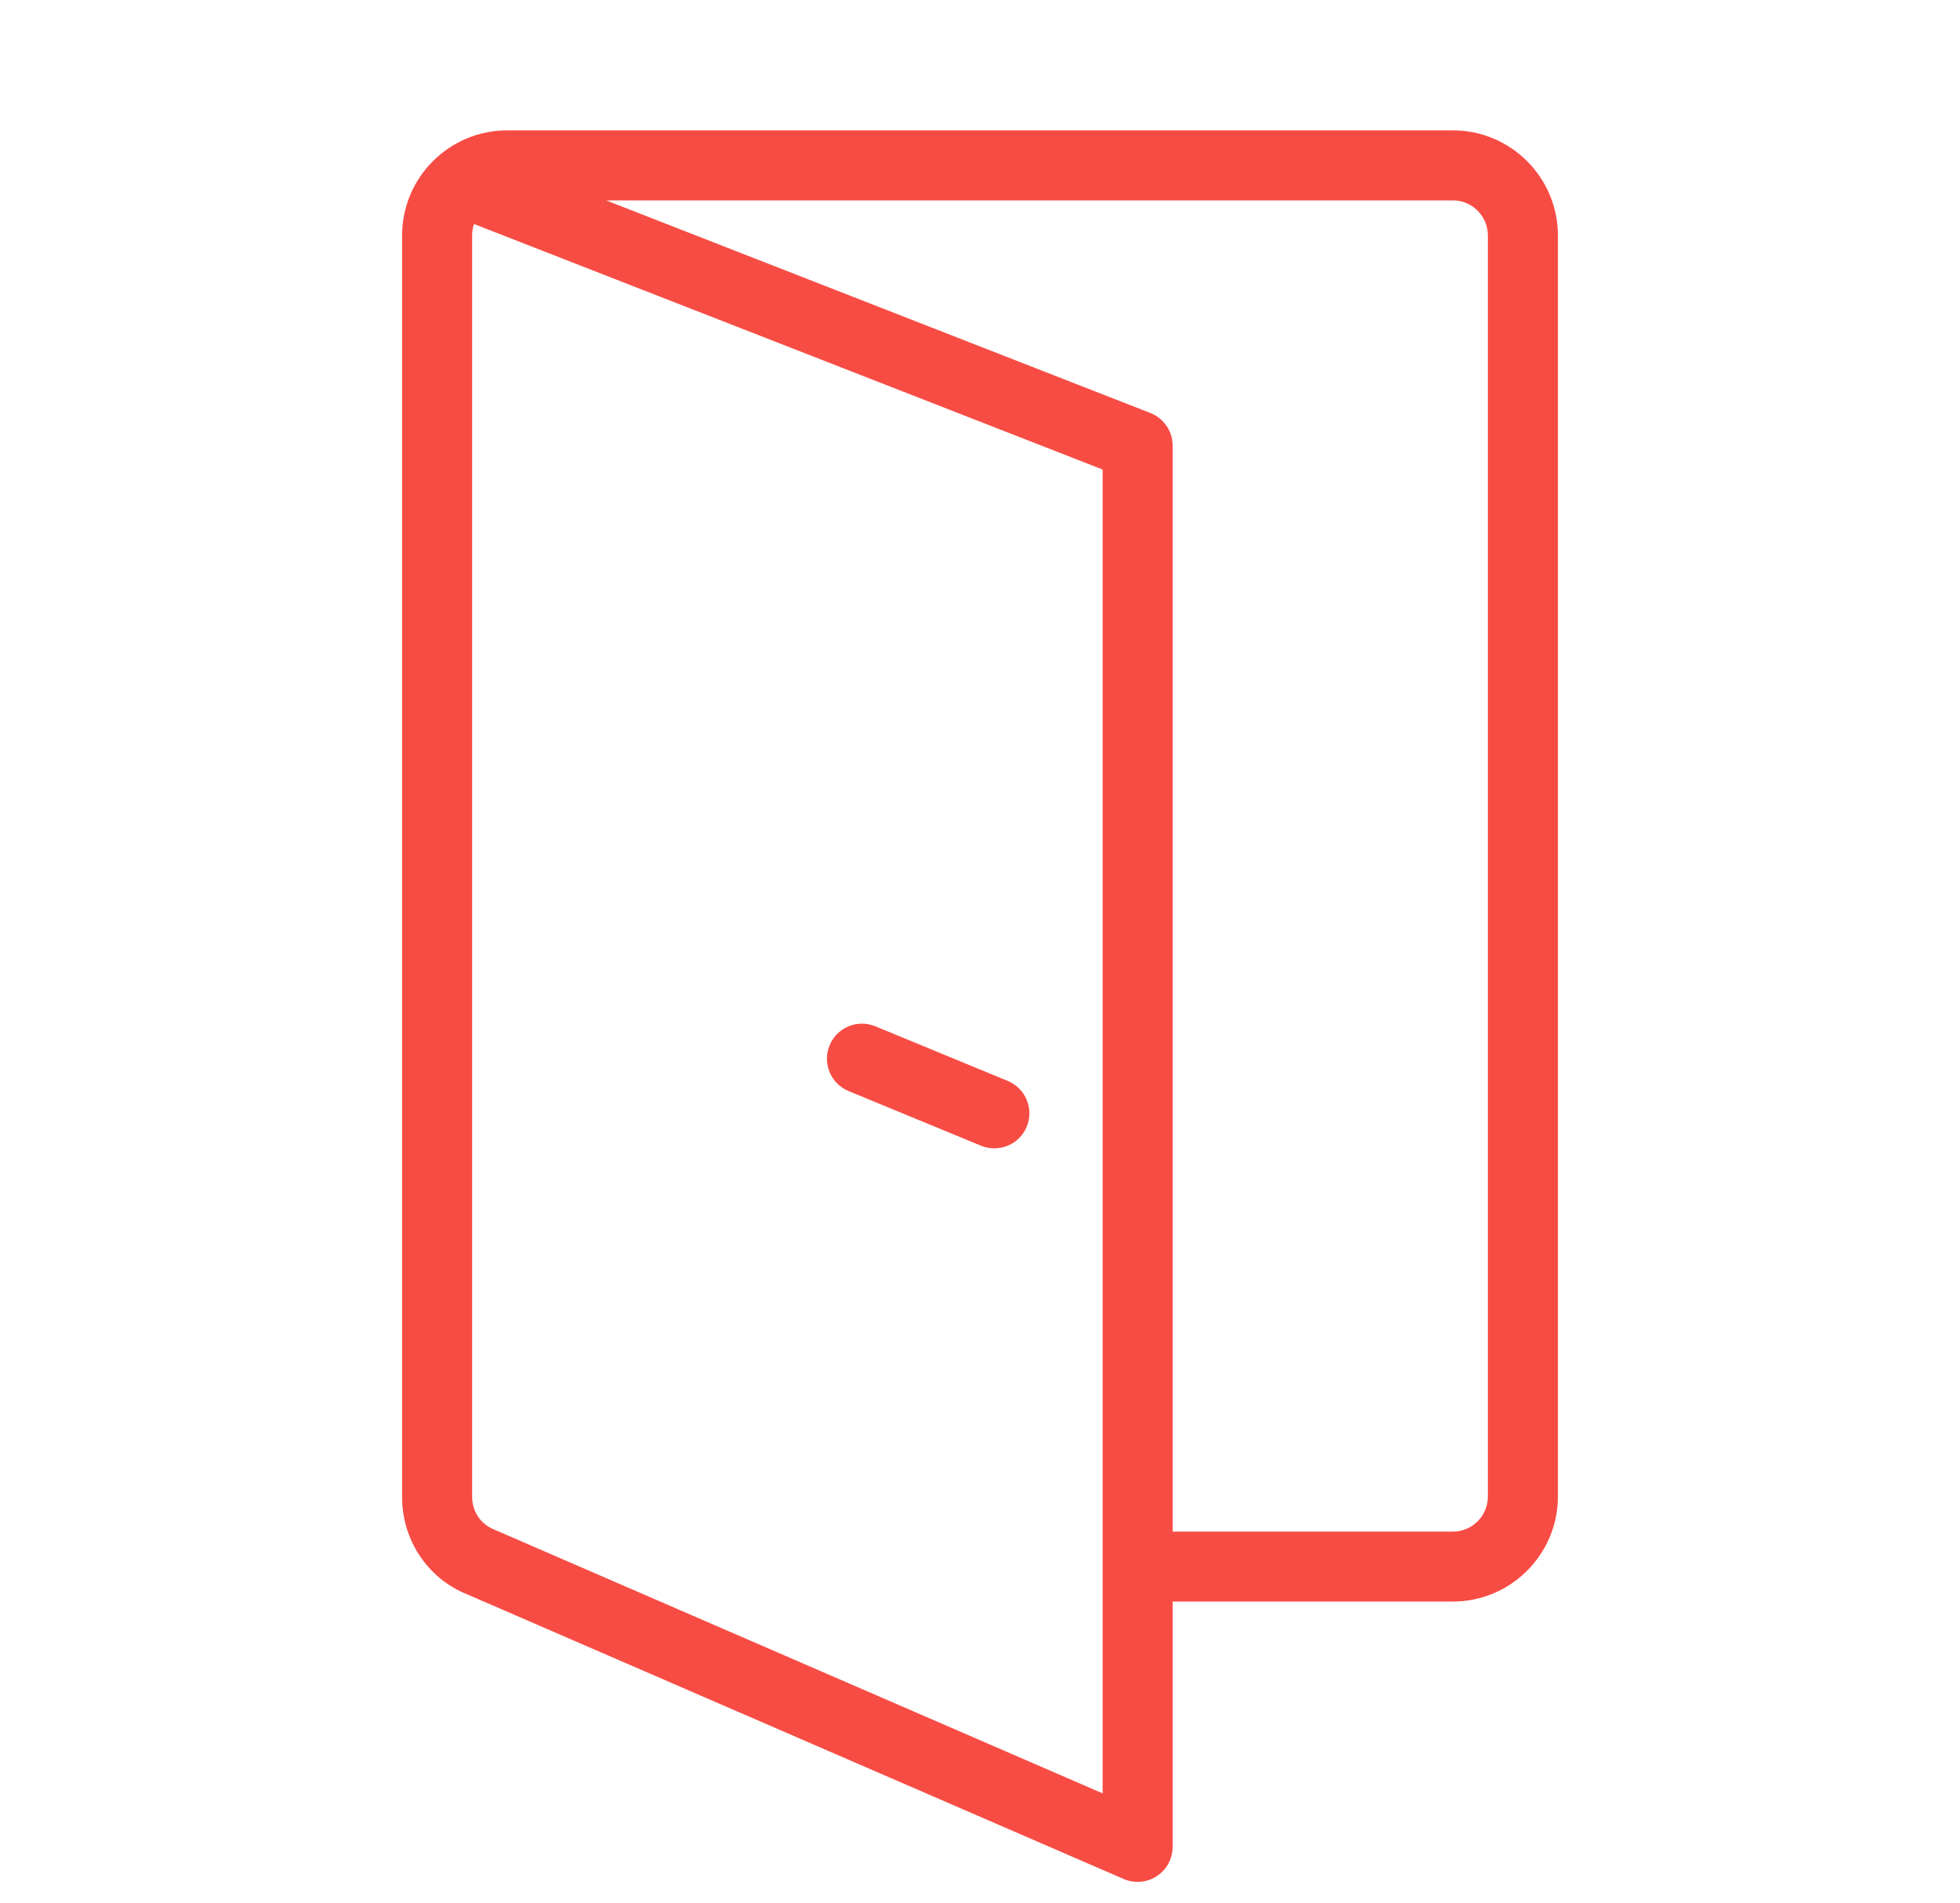 <?xml version="1.0" encoding="utf-8"?>
<!-- Generator: Adobe Illustrator 23.0.3, SVG Export Plug-In . SVG Version: 6.00 Build 0)  -->
<svg version="1.1" id="Layer_1" xmlns="http://www.w3.org/2000/svg" xmlns:xlink="http://www.w3.org/1999/xlink" x="0px" y="0px"
	 viewBox="0 0 185.86 180.43" style="enable-background:new 0 0 185.86 180.43;" xml:space="preserve">
<style type="text/css">
	.st0{display:none;}
	.st1{display:inline;fill:#F74C44;}
	.st2{fill:#F74C44;}
</style>
<g id="Segreteria" class="st0">
	<path class="st1" d="M57.68,154.78h4.63c11.54,0,20.92-9.38,20.92-20.92V24.84c0-11.54-9.38-20.92-20.92-20.92h-4.63
		c-11.54,0-20.92,9.38-20.92,20.92v109.02C36.76,145.4,46.14,154.78,57.68,154.78z M42.76,24.84c0-8.23,6.69-14.92,14.92-14.92h4.63
		c8.23,0,14.92,6.69,14.92,14.92v109.02c0,8.23-6.69,14.92-14.92,14.92h-4.63c-8.23,0-14.92-6.69-14.92-14.92V24.84z"/>
	<path class="st1" d="M114.08,103.43h-9.07c-3.21,0-5.83,2.61-5.83,5.83v9.07c0,3.21,2.61,5.83,5.83,5.83h9.07
		c3.21,0,5.83-2.61,5.83-5.83v-9.07C119.91,106.05,117.29,103.43,114.08,103.43z M113.91,118.16h-8.72v-8.72h8.72V118.16z"/>
	<path class="st1" d="M138.68,58.41h-9.07c-3.21,0-5.83,2.61-5.83,5.83v9.07c0,3.21,2.61,5.83,5.83,5.83h9.07
		c3.21,0,5.83-2.61,5.83-5.83v-9.07C144.51,61.03,141.9,58.41,138.68,58.41z M138.51,73.14h-8.72v-8.72h8.72V73.14z"/>
	<path class="st1" d="M157.01,25.69H91.2c-3.21,0-5.83,2.61-5.83,5.83v102.89c0,12.42-10.1,22.52-22.52,22.52h-5.69
		c-12.42,0-22.52-10.1-22.52-22.52V31.52c0-3.21-2.61-5.83-5.83-5.83c-14.9,0-27.02,12.12-27.02,27.02v98.7
		c0,14.9,12.12,27.02,27.02,27.02h128.23c14.9,0,27.02-12.12,27.02-27.02V52.7C184.02,37.81,171.88,25.69,157.01,25.69z
		 M178.06,151.41c0,11.59-9.43,21.02-21.02,21.02H28.82c-11.59,0-21.02-9.43-21.02-21.02v-98.7c0-11.53,9.33-20.92,20.84-21.01
		v102.72c0,15.73,12.79,28.52,28.52,28.52h5.69c15.73,0,28.52-12.79,28.52-28.52V31.69h65.63c11.58,0,21.02,9.43,21.05,21.02V151.41
		z"/>
	<path class="st1" d="M114.08,80.92h-9.07c-3.21,0-5.83,2.61-5.83,5.83v9.07c0,3.21,2.61,5.83,5.83,5.83h9.07
		c3.21,0,5.83-2.61,5.83-5.83v-9.07C119.91,83.54,117.29,80.92,114.08,80.92z M113.91,95.65h-8.72v-8.72h8.72V95.65z"/>
	<path class="st1" d="M138.68,80.92h-9.07c-3.21,0-5.83,2.61-5.83,5.83v9.07c0,3.21,2.61,5.83,5.83,5.83h9.07
		c3.21,0,5.83-2.61,5.83-5.83v-9.07C144.51,83.54,141.9,80.92,138.68,80.92z M138.51,95.65h-8.72v-8.72h8.72V95.65z"/>
	<path class="st1" d="M163.25,103.43h-9.07c-3.21,0-5.83,2.61-5.83,5.83v9.07c0,3.21,2.61,5.83,5.83,5.83h9.07
		c3.21,0,5.83-2.61,5.83-5.83v-9.07C169.08,106.05,166.46,103.43,163.25,103.43z M163.08,118.16h-8.72v-8.72h8.72V118.16z"/>
	<path class="st1" d="M163.25,58.41h-9.07c-3.21,0-5.83,2.61-5.83,5.83v9.07c0,3.21,2.61,5.83,5.83,5.83h9.07
		c3.21,0,5.83-2.61,5.83-5.83v-9.07C169.08,61.03,166.46,58.41,163.25,58.41z M163.08,73.14h-8.72v-8.72h8.72V73.14z"/>
	<path class="st1" d="M163.25,80.92h-9.07c-3.21,0-5.83,2.61-5.83,5.83v9.07c0,3.21,2.61,5.83,5.83,5.83h9.07
		c3.21,0,5.83-2.61,5.83-5.83v-9.07C169.08,83.54,166.46,80.92,163.25,80.92z M163.08,95.65h-8.72v-8.72h8.72V95.65z"/>
	<path class="st1" d="M114.08,58.41h-9.07c-3.21,0-5.83,2.61-5.83,5.83v9.07c0,3.21,2.61,5.83,5.83,5.83h9.07
		c3.21,0,5.83-2.61,5.83-5.83v-9.07C119.91,61.03,117.29,58.41,114.08,58.41z M113.91,73.14h-8.72v-8.72h8.72V73.14z"/>
	<path class="st1" d="M138.68,103.43h-9.07c-3.21,0-5.83,2.61-5.83,5.83v9.07c0,3.21,2.61,5.83,5.83,5.83h9.07
		c3.21,0,5.83-2.61,5.83-5.83v-9.07C144.51,106.05,141.9,103.43,138.68,103.43z M138.51,118.16h-8.72v-8.72h8.72V118.16z"/>
</g>
<g id="Caffe" class="st0">
	<path class="st1" d="M148.19,86.33h6.14c13.58,0,24.56-10.98,24.56-24.56v-30.7c0-13.58-10.98-24.56-24.56-24.56H31.53
		c-13.58,0-24.56,10.98-24.56,24.56v30.7c0,13.58,10.98,24.56,24.56,24.56h6.52c0,0.23,0,0.46,0.08,0.77l17.88,72.91h-42.9
		c-3.38,0-6.14,2.76-6.14,6.14v9.21c0,1.69,1.38,3.07,3.07,3.07h165.78c1.69,0,3.07-1.38,3.07-3.07v-9.21
		c0-3.38-2.76-6.14-6.14-6.14h-42.9l18.27-72.91C148.19,86.87,148.19,86.64,148.19,86.33z M31.53,80.19
		c-10.13,0-18.42-8.29-18.42-18.42v-30.7c0-10.13,8.29-18.42,18.42-18.42h122.8c10.13,0,18.42,8.29,18.42,18.42v30.7
		c0,10.13-8.29,18.42-18.42,18.42h-35.3H66.83H31.53z M97.53,112.42l7.67,0.46v4.14H80.65V98.61h24.56v4.14l-7.67,0.46
		c-2.53,0-4.61,2.07-4.61,4.6C92.93,110.35,95,112.42,97.53,112.42z M97.76,109.35h-0.08h-0.15c-0.84,0-1.54-0.69-1.54-1.54
		c0-0.84,0.69-1.53,1.54-1.53h0.08h0.08l27.48-1.53c0.54,0.23,1.54,1.84,1.54,3.07c0,1.23-1,2.84-1.54,3.07L97.76,109.35z
		 M80.65,92.47H69.9v-6.14h46.05v6.14h-10.74H80.65z M172.75,166.15v6.14H13.11v-6.14H172.75z M123.71,159.24
		c-0.08,0.23-0.08,0.46-0.08,0.77h-61.4c0-0.23,0-0.46-0.08-0.77L44.27,86.33h19.49v9.21c0,1.69,1.38,3.07,3.07,3.07h7.67v18.42
		c0,3.38,2.76,6.14,6.14,6.14h24.56c3.38,0,6.14-2.76,6.14-6.14v-3.84l13.81,0.77c2.53,0,4.61-3.61,4.61-6.14
		c0-2.53-2.07-6.14-4.61-6.14l-13.81,0.77v-3.84h7.67c1.69,0,3.07-1.38,3.07-3.07v-9.21h19.88L123.71,159.24z"/>
	<path class="st1" d="M92.93,74.05c13.58,0,24.56-10.98,24.56-24.56c0-13.58-10.98-24.56-24.56-24.56
		c-13.58,0-24.56,10.98-24.56,24.56C68.37,63.07,79.34,74.05,92.93,74.05z M92.93,31.07c10.13,0,18.42,8.29,18.42,18.42
		s-8.29,18.42-18.42,18.42c-10.13,0-18.42-8.29-18.42-18.42S82.8,31.07,92.93,31.07z"/>
	<path class="st1" d="M92.93,42.58c0.84,0,1.54-0.69,1.54-1.54v-3.07c0-0.84-0.69-1.54-1.54-1.54c-0.84,0-1.53,0.69-1.53,1.54v3.07
		C91.39,41.89,92.09,42.58,92.93,42.58z"/>
	<path class="st1" d="M99.84,49.49c0,0.84,0.69,1.54,1.53,1.54h3.07c0.84,0,1.54-0.69,1.54-1.54s-0.69-1.53-1.54-1.53h-3.07
		C100.53,47.95,99.84,48.64,99.84,49.49z"/>
	<path class="st1" d="M81.42,51.02h3.07c0.84,0,1.53-0.69,1.53-1.54s-0.69-1.53-1.53-1.53h-3.07c-0.84,0-1.54,0.69-1.54,1.53
		S80.57,51.02,81.42,51.02z"/>
	<path class="st1" d="M85.71,44.5c0.31,0.31,0.69,0.46,1.07,0.46c0.38,0,0.77-0.15,1.07-0.46c0.61-0.61,0.61-1.54,0-2.15l-2.15-2.15
		c-0.61-0.61-1.53-0.61-2.15,0c-0.61,0.61-0.61,1.54,0,2.15L85.71,44.5z"/>
	<path class="st1" d="M100.14,54.48c-0.61-0.61-1.54-0.61-2.15,0c-0.61,0.61-0.61,1.53,0,2.15l2.15,2.15
		c0.31,0.31,0.69,0.46,1.07,0.46c0.38,0,0.77-0.15,1.07-0.46c0.61-0.61,0.61-1.53,0-2.15L100.14,54.48z"/>
	<path class="st1" d="M85.71,54.48l-2.15,2.15c-0.61,0.61-0.61,1.54,0,2.15c0.31,0.31,0.69,0.46,1.07,0.46
		c0.38,0,0.77-0.15,1.07-0.46l2.15-2.15c0.61-0.61,0.61-1.53,0-2.15C87.33,53.94,86.33,53.94,85.71,54.48z"/>
	<path class="st1" d="M92.93,52.56c1.69,0,3.07-1.38,3.07-3.07c0-0.31-0.08-0.54-0.08-0.77l6.37-6.37c0.61-0.61,0.61-1.53,0-2.15
		c-0.61-0.61-1.53-0.61-2.15,0l-6.37,6.37c-0.23-0.08-0.54-0.08-0.77-0.08c-1.69,0-3.07,1.38-3.07,3.07
		C89.86,51.18,91.24,52.56,92.93,52.56z"/>
	<path class="st1" d="M132.84,55.63h6.14c1.69,0,3.07-1.38,3.07-3.07v-6.14c0-1.69-1.38-3.07-3.07-3.07h-6.14
		c-1.69,0-3.07,1.38-3.07,3.07v6.14C129.77,54.25,131.15,55.63,132.84,55.63z M132.84,49.49h6.14v3.07h-6.14V49.49z"/>
	<path class="st1" d="M151.26,55.63h6.14c1.69,0,3.07-1.38,3.07-3.07v-6.14c0-1.69-1.38-3.07-3.07-3.07h-6.14
		c-1.69,0-3.07,1.38-3.07,3.07v6.14C148.19,54.25,149.57,55.63,151.26,55.63z M151.26,46.42h6.14v3.07h-6.14V46.42z"/>
	<path class="st1" d="M92.93,129.31c0,0-6.14,5.83-6.14,9.21c0,3.38,2.76,6.14,6.14,6.14c3.38,0,6.14-2.76,6.14-6.14
		C99.07,135.14,92.93,129.31,92.93,129.31z"/>
</g>
<g id="postazione" class="st0">
	<path class="st1" d="M12.35,123.11h45.14V92.82H12.35V123.11z M52.49,97.83v20.28H17.36V97.83H52.49z"/>
	<path class="st1" d="M57.49,138.13H12.35v30.28h45.14V138.13z M17.36,163.41v-20.28h35.13v20.28H17.36z"/>
	<path class="st1" d="M178.92,70.29h-50.37v-5.29h23.18c2.11,0,3.82-1.71,3.82-3.82V21.48c0-2.11-1.71-3.82-3.82-3.82H78.67
		c-2.11,0-3.82,1.71-3.82,3.82v39.71c0,2.11,1.71,3.82,3.82,3.82h23.18v5.29H34.66l-12.4-25.12c0.81-1.12,1.25-2.46,1.25-3.84
		c0-1.22-0.33-2.39-0.97-3.43l8.74-12.95l10.8,8.66c0.79,0.63,1.83,0.89,2.83,0.7c1-0.19,1.87-0.81,2.37-1.7l8.79-15.52
		c0.51-0.9,0.59-1.98,0.23-2.94c-0.37-0.97-1.14-1.72-2.12-2.06L35.24,5.57c-1.58-0.55-3.33,0.11-4.16,1.57l-5.42,9.57
		c-0.84,1.49-0.49,3.35,0.85,4.43l0.85,0.68l-8.87,13.13c-0.51-0.13-1.03-0.19-1.55-0.19c-3.62,0-6.57,2.95-6.57,6.57
		s2.95,6.57,6.57,6.57c0.35,0,0.7-0.03,1.04-0.08l11.1,22.48H6.94c-2.54,0-4.6,2.06-4.6,4.6l0,98.95c0,2.53,2.05,4.58,4.58,4.58h56
		c2.53,0,4.58-2.05,4.58-4.58V87.82h102.98v86.09c0,2.49,2.03,4.52,4.52,4.52h4c2.49,0,4.52-2.03,4.52-4.52V74.9
		C183.52,72.36,181.45,70.29,178.92,70.29z M178.51,87.82v85.61h-3.03V87.82H178.51z M7.35,128.12V87.82H62.5v40.31H7.35z
		 M62.5,133.13l0,40.3H7.35v-40.3H62.5z M30.65,18.04l4.15-7.33l16,5.52l-7,12.36L30.65,18.04z M18.5,41.33
		c0,0.86-0.7,1.57-1.57,1.57c-0.86,0-1.57-0.7-1.57-1.57s0.7-1.57,1.57-1.57S18.5,40.47,18.5,41.33z M123.54,65.01v5.29h-16.69
		v-5.29H123.54z M101.85,59.87V60h-22V22.66h70.69V60h-22v-0.13H101.85z M178.51,75.3v7.52l-171.17,0V75.3H178.51z"/>
	<rect x="30.06" y="105.47" class="st1" width="8.76" height="5"/>
	<rect x="30.06" y="150.97" class="st1" width="8.76" height="5"/>
</g>
<g id="effetti-personali" class="st0">
	<path class="st1" d="M175.24,66.51c-14.72-22.26-33.45-41.05-55.65-55.86c-6.12-4.08-14.18-3.83-19.98,0.56
		C80.62,24.86,64.96,42,53.04,62.18c-2.44,4.27-2.97,9.4-1.46,14.09l7.03,21.47l-44.49,44.66c-7.82,7.58-8.67,19.78-1.93,28.45
		c3.53,4.29,8.51,6.95,14.03,7.49c0.69,0.07,1.38,0.1,2.06,0.1c4.79,0,9.4-1.64,13.15-4.73c0.52-0.43,1.03-0.89,1.51-1.37l45.04-45
		l21.64,7.25c4.95,1.69,10.33,1.07,14.81-1.72c19.19-12.36,35.99-27.77,49.89-45.76C179.16,81.15,179.53,72.87,175.24,66.51z
		 M168.89,82.8c-13.47,17.42-29.7,32.31-48.17,44.21c-2.66,1.66-5.89,2.03-8.88,1.01l-23.69-7.93c-1.25-0.42-2.62-0.09-3.55,0.83
		l-46.55,46.52c-0.32,0.32-0.66,0.63-1.01,0.91c-5.9,4.85-14.65,3.99-19.44-1.84c-4.51-5.8-3.94-14.03,1.38-19.19l46.03-46.21
		c0.92-0.92,1.24-2.28,0.84-3.52l-7.68-23.47c-0.91-2.83-0.59-5.93,0.86-8.47c11.4-19.31,26.42-35.74,44.69-48.88
		c1.85-1.4,4.06-2.1,6.27-2.1c2,0,4.01,0.58,5.75,1.74c21.44,14.3,39.51,32.44,53.72,53.93c0.01,0.01,0.01,0.02,0.02,0.03
		C172.07,74.19,171.85,79.16,168.89,82.8z"/>
	<path class="st1" d="M113.99,52.34c-5.4,5.4-5.4,14.19,0,19.6c2.7,2.7,6.25,4.05,9.8,4.05c3.55,0,7.1-1.35,9.8-4.05
		c5.4-5.4,5.4-14.19,0-19.59C128.18,46.94,119.39,46.94,113.99,52.34z M128.68,67.04c-2.7,2.7-7.1,2.7-9.8,0c-2.7-2.7-2.7-7.1,0-9.8
		c1.35-1.35,3.12-2.03,4.9-2.03c1.77,0,3.55,0.68,4.9,2.03C131.38,59.94,131.38,64.34,128.68,67.04z"/>
	<path class="st1" d="M69.88,106.2l-46.52,46.55c-1.35,1.35-1.35,3.55,0,4.9c0.68,0.68,1.56,1.01,2.45,1.01
		c0.89,0,1.77-0.34,2.45-1.02l46.52-46.55c1.35-1.35,1.35-3.55,0-4.9C73.42,104.85,71.23,104.85,69.88,106.2z"/>
</g>
<g id="stanza-privata">
	<g>
		<path class="st2" d="M107.88,178.43c-0.45,0-0.9-0.09-1.32-0.27l-62.28-27c-3.74-1.51-6.18-5.17-6.15-9.28V22.32
			c0-5.49,4.47-9.96,9.96-9.96h89.68c5.49,0,9.96,4.47,9.96,9.96v119.57c0,5.49-4.47,9.96-9.96,9.96H111.2v23.25
			c0,1.12-0.56,2.16-1.5,2.78C109.15,178.25,108.51,178.43,107.88,178.43z M44.95,21.24c-0.12,0.34-0.18,0.7-0.18,1.08v119.57
			c-0.01,1.4,0.8,2.62,2.08,3.13l57.71,25.02V44.52L44.95,21.24z M111.2,145.22h26.57c1.83,0,3.32-1.49,3.32-3.32V22.32
			c0-1.83-1.49-3.32-3.32-3.32H57.48l51.61,20.16c1.27,0.5,2.11,1.73,2.11,3.09V145.22z"/>
	</g>
	<g>
		<path class="st2" d="M94.29,108.88c-0.42,0-0.85-0.08-1.27-0.25l-12.55-5.18c-1.7-0.7-2.5-2.64-1.8-4.34
			c0.7-1.7,2.64-2.5,4.34-1.8l12.55,5.18c1.7,0.7,2.5,2.64,1.8,4.34C96.83,108.11,95.6,108.88,94.29,108.88z"/>
	</g>
</g>
<g id="wi-fi" class="st0">
	<path class="st1" d="M92.5,113.72c-15.25,0-29.73,6.62-39.73,18.15c-1.32,1.52-1.15,3.82,0.37,5.13c1.52,1.32,3.82,1.15,5.13-0.37
		C66.88,126.7,79.36,121,92.5,121c13.58,0,26.33,6.02,34.97,16.51c0.72,0.87,1.76,1.33,2.81,1.33c0.81,0,1.63-0.27,2.31-0.83
		c1.55-1.28,1.77-3.57,0.49-5.12C123.06,120.7,108.27,113.72,92.5,113.72z"/>
	<path class="st1" d="M92.5,72.65c-24.82,0-48.71,10.47-65.55,28.74c-1.36,1.48-1.27,3.78,0.21,5.14c1.48,1.36,3.78,1.27,5.14-0.21
		c15.46-16.77,37.41-26.4,60.2-26.4c23.25,0,45.49,9.94,61.01,27.27c0.72,0.8,1.71,1.21,2.71,1.21c0.86,0,1.73-0.31,2.42-0.93
		c1.5-1.34,1.62-3.64,0.28-5.14C142.03,83.48,117.82,72.65,92.5,72.65z"/>
	<path class="st1" d="M183.02,73.7c-23.26-25.18-56.26-39.61-90.52-39.61c-34.27,0-66.11,13.74-89.63,38.68
		c-1.38,1.46-1.31,3.76,0.15,5.14c1.46,1.38,3.76,1.31,5.14-0.15C30.29,54.29,60.25,41.36,92.5,41.36
		c32.24,0,63.29,13.59,85.18,37.28c0.72,0.78,1.69,1.17,2.67,1.17c0.88,0,1.77-0.32,2.47-0.96
		C184.29,77.48,184.39,75.18,183.02,73.7z"/>
	<path class="st1" d="M92.9,148.03c-8.38,0-15.2,6.82-15.2,15.19c0,8.38,6.82,15.2,15.2,15.2s15.2-6.82,15.2-15.2
		C108.1,154.85,101.28,148.03,92.9,148.03z M92.9,171.15c-4.37,0-7.92-3.56-7.92-7.93c0-4.37,3.55-7.92,7.92-7.92
		s7.92,3.55,7.92,7.92C100.82,167.6,97.27,171.15,92.9,171.15z"/>
</g>
</svg>
